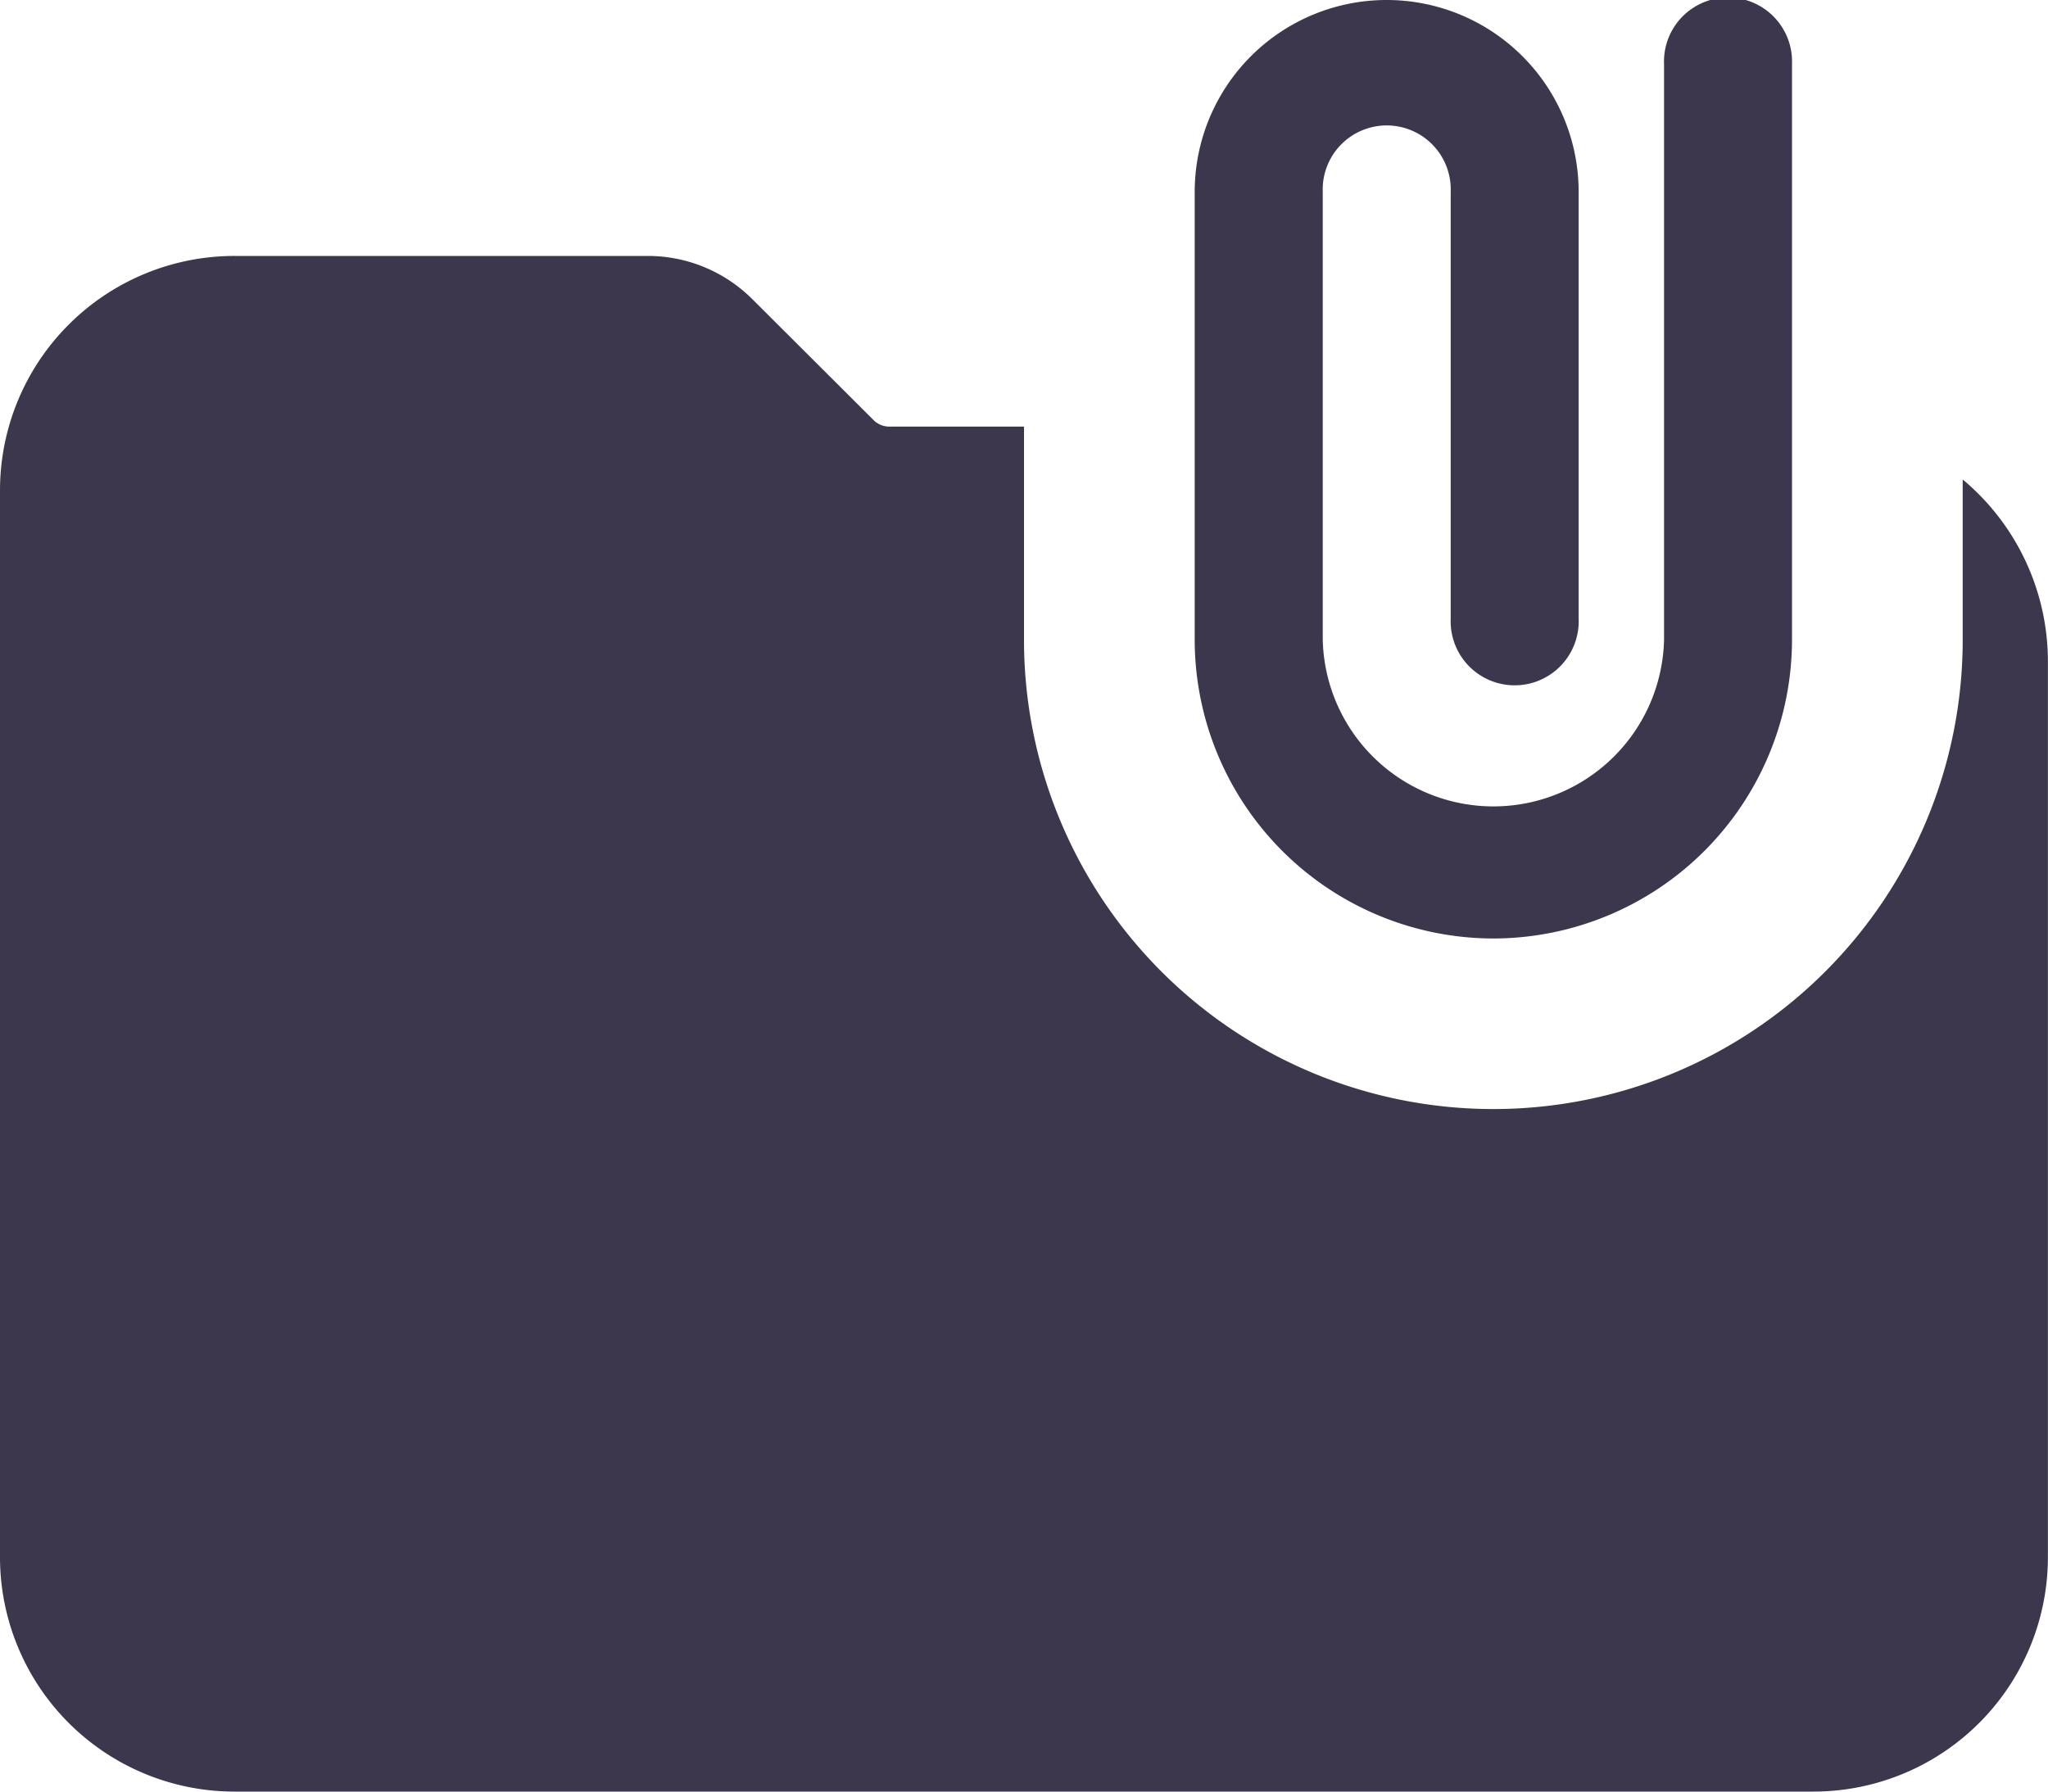 <svg id="attachment" xmlns="http://www.w3.org/2000/svg" width="21.176" height="18.529" viewBox="0 0 21.176 18.529">
  <path id="Path_3075" data-name="Path 3075" d="M20.294,7.312V8.97a4.853,4.853,0,1,1-9.706,0V6.765h-1.4a.23.23,0,0,1-.15-.062L7.782,5.45A1.529,1.529,0,0,0,6.7,5H2.426A2.425,2.425,0,0,0,0,7.426V18.456a2.425,2.425,0,0,0,2.426,2.426H18.749a2.425,2.425,0,0,0,2.426-2.426V9.191A2.452,2.452,0,0,0,20.294,7.312Z" transform="translate(0 -2.353)" fill="#3c374d"/>
  <path id="Path_3076" data-name="Path 3076" d="M17.088,11.706A3.092,3.092,0,0,1,14,8.617V3.985a1.985,1.985,0,0,1,3.97,0V8.4a.662.662,0,1,1-1.323,0V3.985a.662.662,0,1,0-1.323,0V8.617a1.765,1.765,0,0,0,3.529,0V2.662a.662.662,0,1,1,1.323,0V8.617A3.092,3.092,0,0,1,17.088,11.706Z" transform="translate(-1.647 -2)" fill="#3c374d"/>
</svg>
